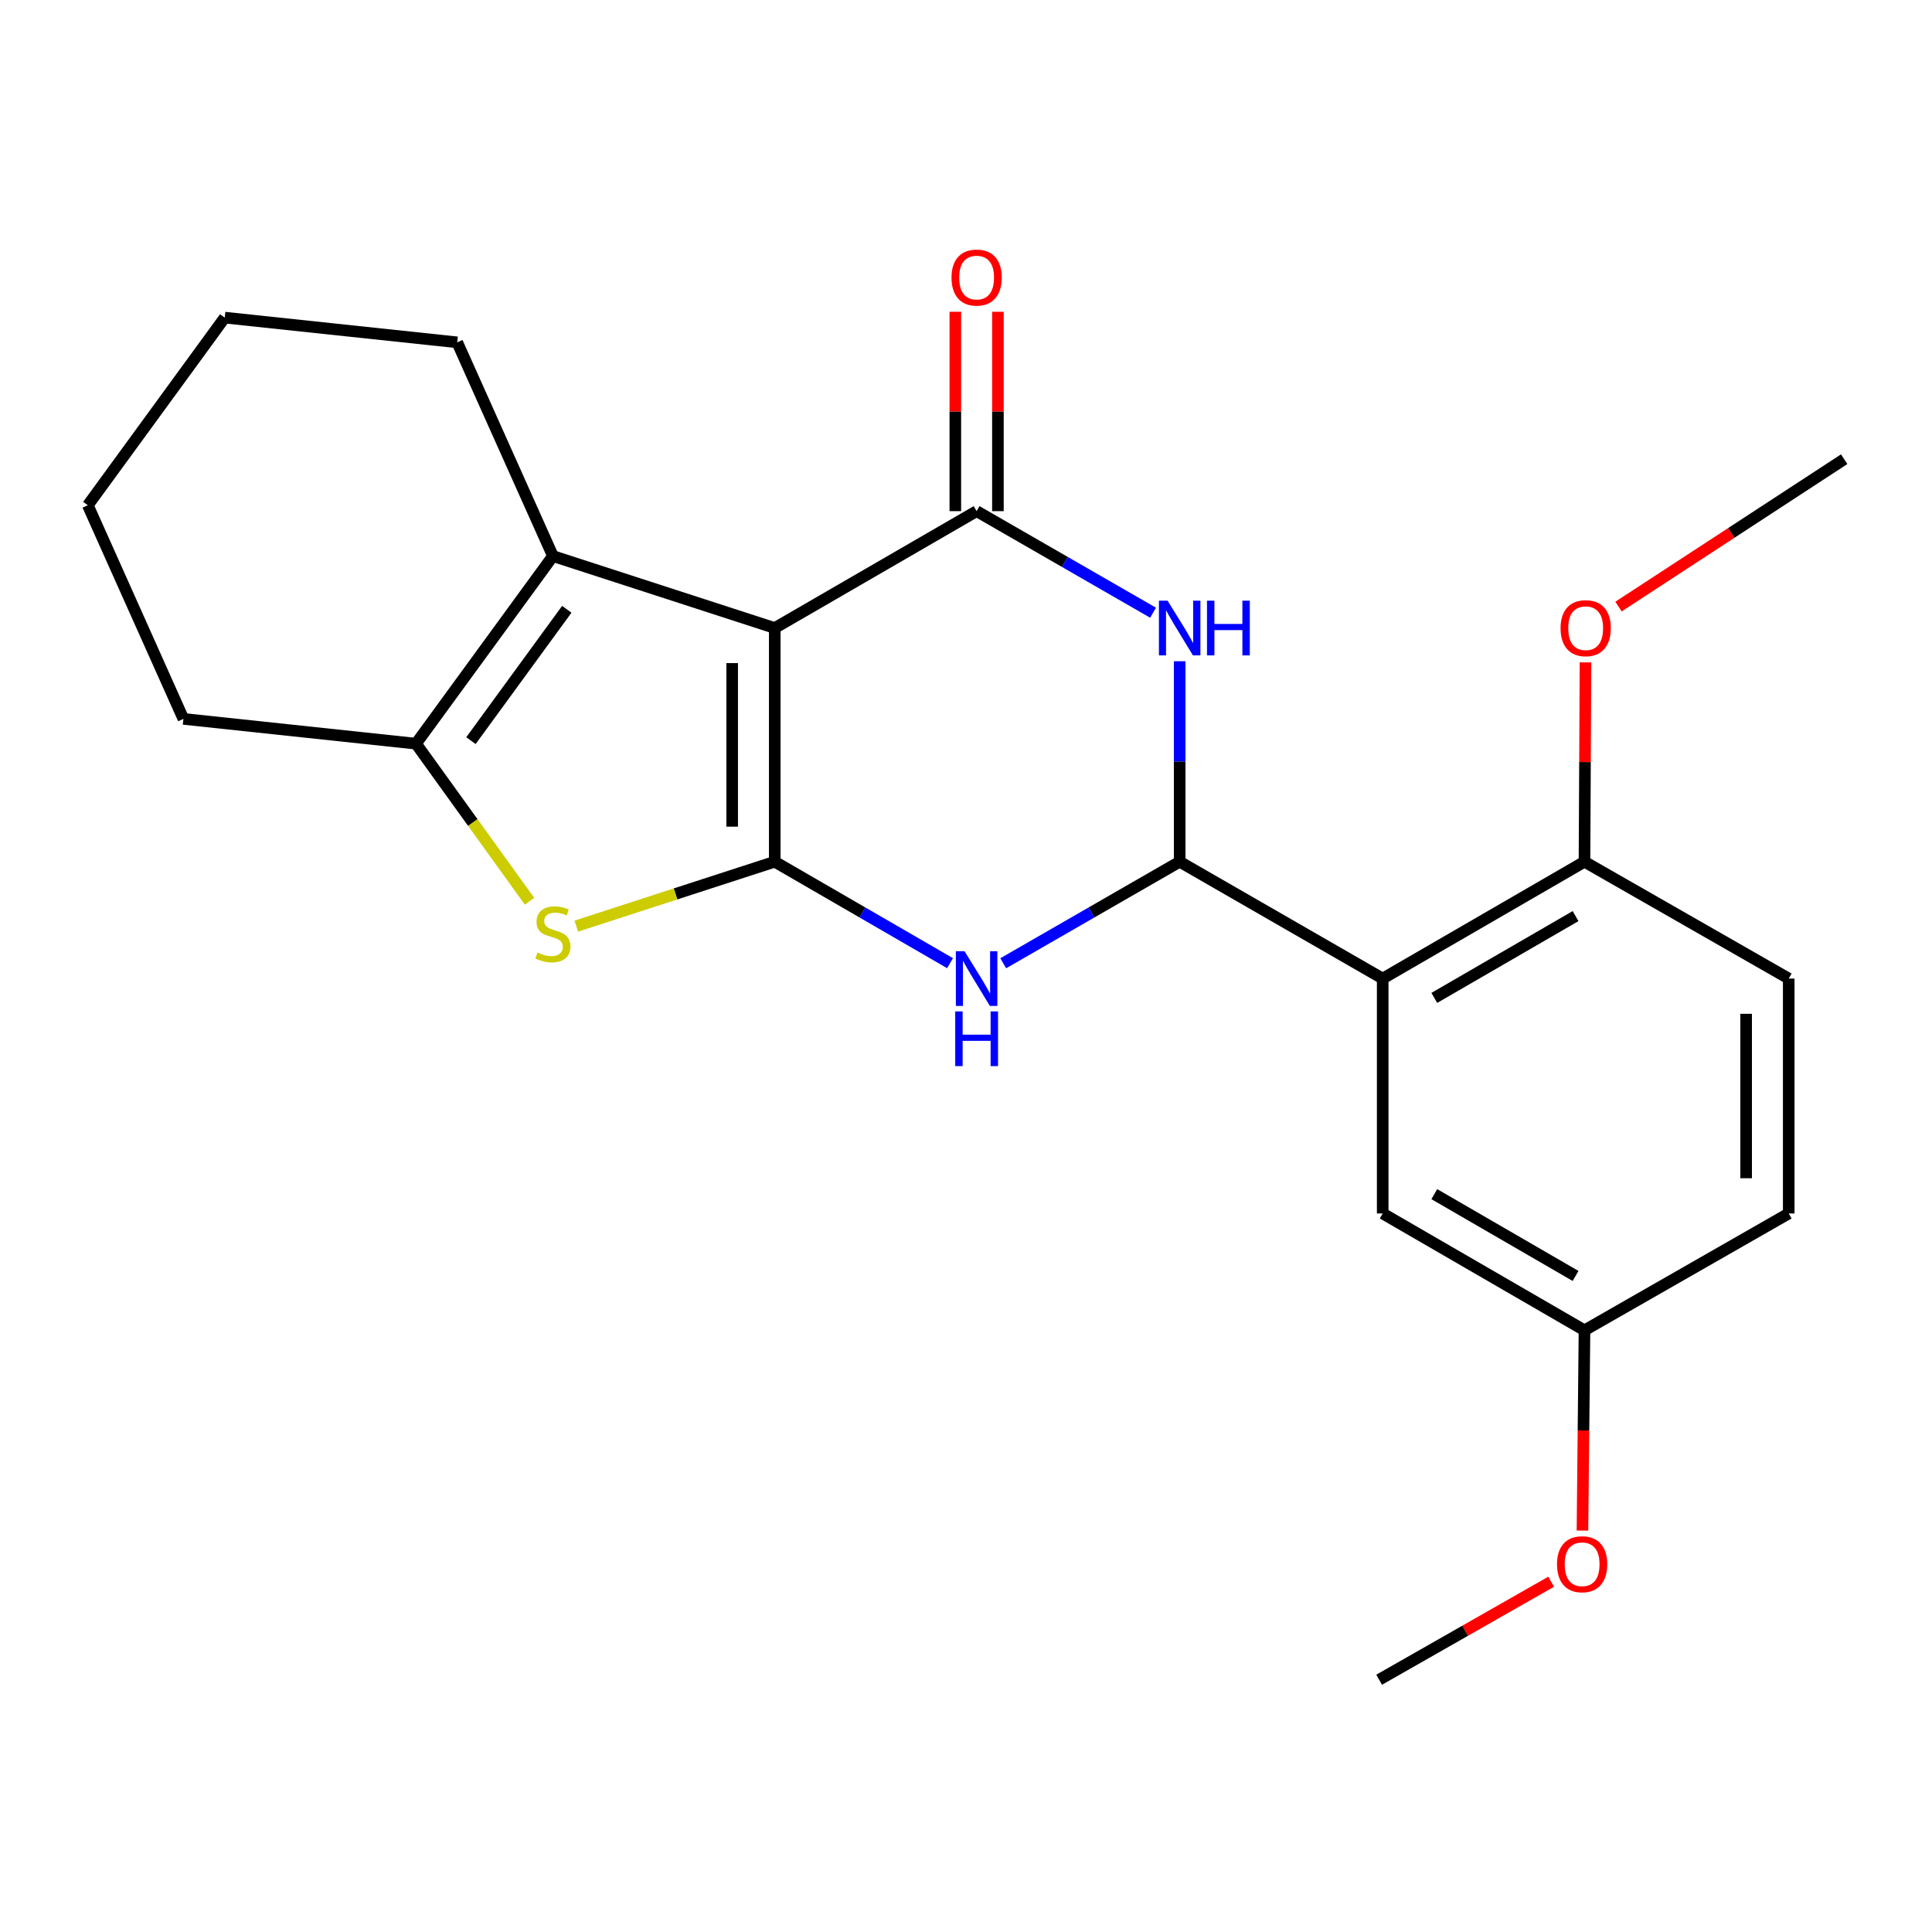 <?xml version='1.0' encoding='iso-8859-1'?>
<svg version='1.1' baseProfile='full'
              xmlns='http://www.w3.org/2000/svg'
                      xmlns:rdkit='http://www.rdkit.org/xml'
                      xmlns:xlink='http://www.w3.org/1999/xlink'
                  xml:space='preserve'
width='1000px' height='1000px' viewBox='0 0 1000 1000'>
<!-- END OF HEADER -->
<rect style='opacity:1.0;fill:#FFFFFF;stroke:none' width='1000' height='1000' x='0' y='0'> </rect>
<path class='bond-0' d='M 401.013,325.068 L 401.013,446.025' style='fill:none;fill-rule:evenodd;stroke:#000000;stroke-width:6px;stroke-linecap:butt;stroke-linejoin:miter;stroke-opacity:1' />
<path class='bond-0' d='M 378.97,343.212 L 378.97,427.881' style='fill:none;fill-rule:evenodd;stroke:#000000;stroke-width:6px;stroke-linecap:butt;stroke-linejoin:miter;stroke-opacity:1' />
<path class='bond-1' d='M 401.013,325.068 L 505.499,264.571' style='fill:none;fill-rule:evenodd;stroke:#000000;stroke-width:6px;stroke-linecap:butt;stroke-linejoin:miter;stroke-opacity:1' />
<path class='bond-6' d='M 401.013,325.068 L 286.192,287.815' style='fill:none;fill-rule:evenodd;stroke:#000000;stroke-width:6px;stroke-linecap:butt;stroke-linejoin:miter;stroke-opacity:1' />
<path class='bond-3' d='M 401.013,446.025 L 446.377,472.285' style='fill:none;fill-rule:evenodd;stroke:#000000;stroke-width:6px;stroke-linecap:butt;stroke-linejoin:miter;stroke-opacity:1' />
<path class='bond-3' d='M 446.377,472.285 L 491.74,498.545' style='fill:none;fill-rule:evenodd;stroke:#0000FF;stroke-width:6px;stroke-linecap:butt;stroke-linejoin:miter;stroke-opacity:1' />
<path class='bond-5' d='M 401.013,446.025 L 349.652,462.694' style='fill:none;fill-rule:evenodd;stroke:#000000;stroke-width:6px;stroke-linecap:butt;stroke-linejoin:miter;stroke-opacity:1' />
<path class='bond-5' d='M 349.652,462.694 L 298.29,479.364' style='fill:none;fill-rule:evenodd;stroke:#CCCC00;stroke-width:6px;stroke-linecap:butt;stroke-linejoin:miter;stroke-opacity:1' />
<path class='bond-4' d='M 505.499,264.571 L 551.162,290.856' style='fill:none;fill-rule:evenodd;stroke:#000000;stroke-width:6px;stroke-linecap:butt;stroke-linejoin:miter;stroke-opacity:1' />
<path class='bond-4' d='M 551.162,290.856 L 596.825,317.141' style='fill:none;fill-rule:evenodd;stroke:#0000FF;stroke-width:6px;stroke-linecap:butt;stroke-linejoin:miter;stroke-opacity:1' />
<path class='bond-10' d='M 516.52,264.571 L 516.52,212.973' style='fill:none;fill-rule:evenodd;stroke:#000000;stroke-width:6px;stroke-linecap:butt;stroke-linejoin:miter;stroke-opacity:1' />
<path class='bond-10' d='M 516.52,212.973 L 516.52,161.375' style='fill:none;fill-rule:evenodd;stroke:#FF0000;stroke-width:6px;stroke-linecap:butt;stroke-linejoin:miter;stroke-opacity:1' />
<path class='bond-10' d='M 494.477,264.571 L 494.477,212.973' style='fill:none;fill-rule:evenodd;stroke:#000000;stroke-width:6px;stroke-linecap:butt;stroke-linejoin:miter;stroke-opacity:1' />
<path class='bond-10' d='M 494.477,212.973 L 494.477,161.375' style='fill:none;fill-rule:evenodd;stroke:#FF0000;stroke-width:6px;stroke-linecap:butt;stroke-linejoin:miter;stroke-opacity:1' />
<path class='bond-2' d='M 610.596,446.025 L 610.596,394.138' style='fill:none;fill-rule:evenodd;stroke:#000000;stroke-width:6px;stroke-linecap:butt;stroke-linejoin:miter;stroke-opacity:1' />
<path class='bond-2' d='M 610.596,394.138 L 610.596,342.252' style='fill:none;fill-rule:evenodd;stroke:#0000FF;stroke-width:6px;stroke-linecap:butt;stroke-linejoin:miter;stroke-opacity:1' />
<path class='bond-7' d='M 610.596,446.025 L 715.682,506.509' style='fill:none;fill-rule:evenodd;stroke:#000000;stroke-width:6px;stroke-linecap:butt;stroke-linejoin:miter;stroke-opacity:1' />
<path class='bond-24' d='M 610.596,446.025 L 564.933,472.304' style='fill:none;fill-rule:evenodd;stroke:#000000;stroke-width:6px;stroke-linecap:butt;stroke-linejoin:miter;stroke-opacity:1' />
<path class='bond-24' d='M 564.933,472.304 L 519.27,498.584' style='fill:none;fill-rule:evenodd;stroke:#0000FF;stroke-width:6px;stroke-linecap:butt;stroke-linejoin:miter;stroke-opacity:1' />
<path class='bond-23' d='M 274.081,466.481 L 244.702,425.704' style='fill:none;fill-rule:evenodd;stroke:#CCCC00;stroke-width:6px;stroke-linecap:butt;stroke-linejoin:miter;stroke-opacity:1' />
<path class='bond-23' d='M 244.702,425.704 L 215.323,384.928' style='fill:none;fill-rule:evenodd;stroke:#000000;stroke-width:6px;stroke-linecap:butt;stroke-linejoin:miter;stroke-opacity:1' />
<path class='bond-8' d='M 286.192,287.815 L 215.323,384.928' style='fill:none;fill-rule:evenodd;stroke:#000000;stroke-width:6px;stroke-linecap:butt;stroke-linejoin:miter;stroke-opacity:1' />
<path class='bond-8' d='M 293.368,315.376 L 243.759,383.355' style='fill:none;fill-rule:evenodd;stroke:#000000;stroke-width:6px;stroke-linecap:butt;stroke-linejoin:miter;stroke-opacity:1' />
<path class='bond-14' d='M 286.192,287.815 L 236.656,177.194' style='fill:none;fill-rule:evenodd;stroke:#000000;stroke-width:6px;stroke-linecap:butt;stroke-linejoin:miter;stroke-opacity:1' />
<path class='bond-9' d='M 715.682,506.509 L 820.13,446.025' style='fill:none;fill-rule:evenodd;stroke:#000000;stroke-width:6px;stroke-linecap:butt;stroke-linejoin:miter;stroke-opacity:1' />
<path class='bond-9' d='M 742.395,516.512 L 815.509,474.173' style='fill:none;fill-rule:evenodd;stroke:#000000;stroke-width:6px;stroke-linecap:butt;stroke-linejoin:miter;stroke-opacity:1' />
<path class='bond-11' d='M 715.682,506.509 L 715.682,628.09' style='fill:none;fill-rule:evenodd;stroke:#000000;stroke-width:6px;stroke-linecap:butt;stroke-linejoin:miter;stroke-opacity:1' />
<path class='bond-16' d='M 215.323,384.928 L 94.93,372.094' style='fill:none;fill-rule:evenodd;stroke:#000000;stroke-width:6px;stroke-linecap:butt;stroke-linejoin:miter;stroke-opacity:1' />
<path class='bond-12' d='M 820.13,446.025 L 925.84,506.509' style='fill:none;fill-rule:evenodd;stroke:#000000;stroke-width:6px;stroke-linecap:butt;stroke-linejoin:miter;stroke-opacity:1' />
<path class='bond-17' d='M 820.13,446.025 L 820.391,394.438' style='fill:none;fill-rule:evenodd;stroke:#000000;stroke-width:6px;stroke-linecap:butt;stroke-linejoin:miter;stroke-opacity:1' />
<path class='bond-17' d='M 820.391,394.438 L 820.652,342.852' style='fill:none;fill-rule:evenodd;stroke:#FF0000;stroke-width:6px;stroke-linecap:butt;stroke-linejoin:miter;stroke-opacity:1' />
<path class='bond-13' d='M 715.682,628.09 L 820.13,688.575' style='fill:none;fill-rule:evenodd;stroke:#000000;stroke-width:6px;stroke-linecap:butt;stroke-linejoin:miter;stroke-opacity:1' />
<path class='bond-13' d='M 742.395,618.087 L 815.509,660.426' style='fill:none;fill-rule:evenodd;stroke:#000000;stroke-width:6px;stroke-linecap:butt;stroke-linejoin:miter;stroke-opacity:1' />
<path class='bond-15' d='M 925.84,506.509 L 925.84,628.09' style='fill:none;fill-rule:evenodd;stroke:#000000;stroke-width:6px;stroke-linecap:butt;stroke-linejoin:miter;stroke-opacity:1' />
<path class='bond-15' d='M 903.797,524.746 L 903.797,609.853' style='fill:none;fill-rule:evenodd;stroke:#000000;stroke-width:6px;stroke-linecap:butt;stroke-linejoin:miter;stroke-opacity:1' />
<path class='bond-18' d='M 820.13,688.575 L 819.606,740.399' style='fill:none;fill-rule:evenodd;stroke:#000000;stroke-width:6px;stroke-linecap:butt;stroke-linejoin:miter;stroke-opacity:1' />
<path class='bond-18' d='M 819.606,740.399 L 819.081,792.223' style='fill:none;fill-rule:evenodd;stroke:#FF0000;stroke-width:6px;stroke-linecap:butt;stroke-linejoin:miter;stroke-opacity:1' />
<path class='bond-26' d='M 820.13,688.575 L 925.84,628.09' style='fill:none;fill-rule:evenodd;stroke:#000000;stroke-width:6px;stroke-linecap:butt;stroke-linejoin:miter;stroke-opacity:1' />
<path class='bond-21' d='M 236.656,177.194 L 116.324,164.397' style='fill:none;fill-rule:evenodd;stroke:#000000;stroke-width:6px;stroke-linecap:butt;stroke-linejoin:miter;stroke-opacity:1' />
<path class='bond-22' d='M 94.93,372.094 L 45.455,261.522' style='fill:none;fill-rule:evenodd;stroke:#000000;stroke-width:6px;stroke-linecap:butt;stroke-linejoin:miter;stroke-opacity:1' />
<path class='bond-19' d='M 837.738,313.968 L 896.142,275.823' style='fill:none;fill-rule:evenodd;stroke:#FF0000;stroke-width:6px;stroke-linecap:butt;stroke-linejoin:miter;stroke-opacity:1' />
<path class='bond-19' d='M 896.142,275.823 L 954.545,237.679' style='fill:none;fill-rule:evenodd;stroke:#000000;stroke-width:6px;stroke-linecap:butt;stroke-linejoin:miter;stroke-opacity:1' />
<path class='bond-20' d='M 802.883,818.697 L 758.364,844.063' style='fill:none;fill-rule:evenodd;stroke:#FF0000;stroke-width:6px;stroke-linecap:butt;stroke-linejoin:miter;stroke-opacity:1' />
<path class='bond-20' d='M 758.364,844.063 L 713.845,869.428' style='fill:none;fill-rule:evenodd;stroke:#000000;stroke-width:6px;stroke-linecap:butt;stroke-linejoin:miter;stroke-opacity:1' />
<path class='bond-25' d='M 116.324,164.397 L 45.455,261.522' style='fill:none;fill-rule:evenodd;stroke:#000000;stroke-width:6px;stroke-linecap:butt;stroke-linejoin:miter;stroke-opacity:1' />
<path  class='atom-4' d='M 499.239 492.349
L 508.519 507.349
Q 509.439 508.829, 510.919 511.509
Q 512.399 514.189, 512.479 514.349
L 512.479 492.349
L 516.239 492.349
L 516.239 520.669
L 512.359 520.669
L 502.399 504.269
Q 501.239 502.349, 499.999 500.149
Q 498.799 497.949, 498.439 497.269
L 498.439 520.669
L 494.759 520.669
L 494.759 492.349
L 499.239 492.349
' fill='#0000FF'/>
<path  class='atom-4' d='M 494.419 523.501
L 498.259 523.501
L 498.259 535.541
L 512.739 535.541
L 512.739 523.501
L 516.579 523.501
L 516.579 551.821
L 512.739 551.821
L 512.739 538.741
L 498.259 538.741
L 498.259 551.821
L 494.419 551.821
L 494.419 523.501
' fill='#0000FF'/>
<path  class='atom-5' d='M 604.336 310.908
L 613.616 325.908
Q 614.536 327.388, 616.016 330.068
Q 617.496 332.748, 617.576 332.908
L 617.576 310.908
L 621.336 310.908
L 621.336 339.228
L 617.456 339.228
L 607.496 322.828
Q 606.336 320.908, 605.096 318.708
Q 603.896 316.508, 603.536 315.828
L 603.536 339.228
L 599.856 339.228
L 599.856 310.908
L 604.336 310.908
' fill='#0000FF'/>
<path  class='atom-5' d='M 624.736 310.908
L 628.576 310.908
L 628.576 322.948
L 643.056 322.948
L 643.056 310.908
L 646.896 310.908
L 646.896 339.228
L 643.056 339.228
L 643.056 326.148
L 628.576 326.148
L 628.576 339.228
L 624.736 339.228
L 624.736 310.908
' fill='#0000FF'/>
<path  class='atom-6' d='M 278.192 493.01
Q 278.512 493.13, 279.832 493.69
Q 281.152 494.25, 282.592 494.61
Q 284.072 494.93, 285.512 494.93
Q 288.192 494.93, 289.752 493.65
Q 291.312 492.33, 291.312 490.05
Q 291.312 488.49, 290.512 487.53
Q 289.752 486.57, 288.552 486.05
Q 287.352 485.53, 285.352 484.93
Q 282.832 484.17, 281.312 483.45
Q 279.832 482.73, 278.752 481.21
Q 277.712 479.69, 277.712 477.13
Q 277.712 473.57, 280.112 471.37
Q 282.552 469.17, 287.352 469.17
Q 290.632 469.17, 294.352 470.73
L 293.432 473.81
Q 290.032 472.41, 287.472 472.41
Q 284.712 472.41, 283.192 473.57
Q 281.672 474.69, 281.712 476.65
Q 281.712 478.17, 282.472 479.09
Q 283.272 480.01, 284.392 480.53
Q 285.552 481.05, 287.472 481.65
Q 290.032 482.45, 291.552 483.25
Q 293.072 484.05, 294.152 485.69
Q 295.272 487.29, 295.272 490.05
Q 295.272 493.97, 292.632 496.09
Q 290.032 498.17, 285.672 498.17
Q 283.152 498.17, 281.232 497.61
Q 279.352 497.09, 277.112 496.17
L 278.192 493.01
' fill='#CCCC00'/>
<path  class='atom-11' d='M 492.499 143.67
Q 492.499 136.87, 495.859 133.07
Q 499.219 129.27, 505.499 129.27
Q 511.779 129.27, 515.139 133.07
Q 518.499 136.87, 518.499 143.67
Q 518.499 150.55, 515.099 154.47
Q 511.699 158.35, 505.499 158.35
Q 499.259 158.35, 495.859 154.47
Q 492.499 150.59, 492.499 143.67
M 505.499 155.15
Q 509.819 155.15, 512.139 152.27
Q 514.499 149.35, 514.499 143.67
Q 514.499 138.11, 512.139 135.31
Q 509.819 132.47, 505.499 132.47
Q 501.179 132.47, 498.819 135.27
Q 496.499 138.07, 496.499 143.67
Q 496.499 149.39, 498.819 152.27
Q 501.179 155.15, 505.499 155.15
' fill='#FF0000'/>
<path  class='atom-18' d='M 807.743 325.148
Q 807.743 318.348, 811.103 314.548
Q 814.463 310.748, 820.743 310.748
Q 827.023 310.748, 830.383 314.548
Q 833.743 318.348, 833.743 325.148
Q 833.743 332.028, 830.343 335.948
Q 826.943 339.828, 820.743 339.828
Q 814.503 339.828, 811.103 335.948
Q 807.743 332.068, 807.743 325.148
M 820.743 336.628
Q 825.063 336.628, 827.383 333.748
Q 829.743 330.828, 829.743 325.148
Q 829.743 319.588, 827.383 316.788
Q 825.063 313.948, 820.743 313.948
Q 816.423 313.948, 814.063 316.748
Q 811.743 319.548, 811.743 325.148
Q 811.743 330.868, 814.063 333.748
Q 816.423 336.628, 820.743 336.628
' fill='#FF0000'/>
<path  class='atom-19' d='M 805.906 809.648
Q 805.906 802.848, 809.266 799.048
Q 812.626 795.248, 818.906 795.248
Q 825.186 795.248, 828.546 799.048
Q 831.906 802.848, 831.906 809.648
Q 831.906 816.528, 828.506 820.448
Q 825.106 824.328, 818.906 824.328
Q 812.666 824.328, 809.266 820.448
Q 805.906 816.568, 805.906 809.648
M 818.906 821.128
Q 823.226 821.128, 825.546 818.248
Q 827.906 815.328, 827.906 809.648
Q 827.906 804.088, 825.546 801.288
Q 823.226 798.448, 818.906 798.448
Q 814.586 798.448, 812.226 801.248
Q 809.906 804.048, 809.906 809.648
Q 809.906 815.368, 812.226 818.248
Q 814.586 821.128, 818.906 821.128
' fill='#FF0000'/>
</svg>
